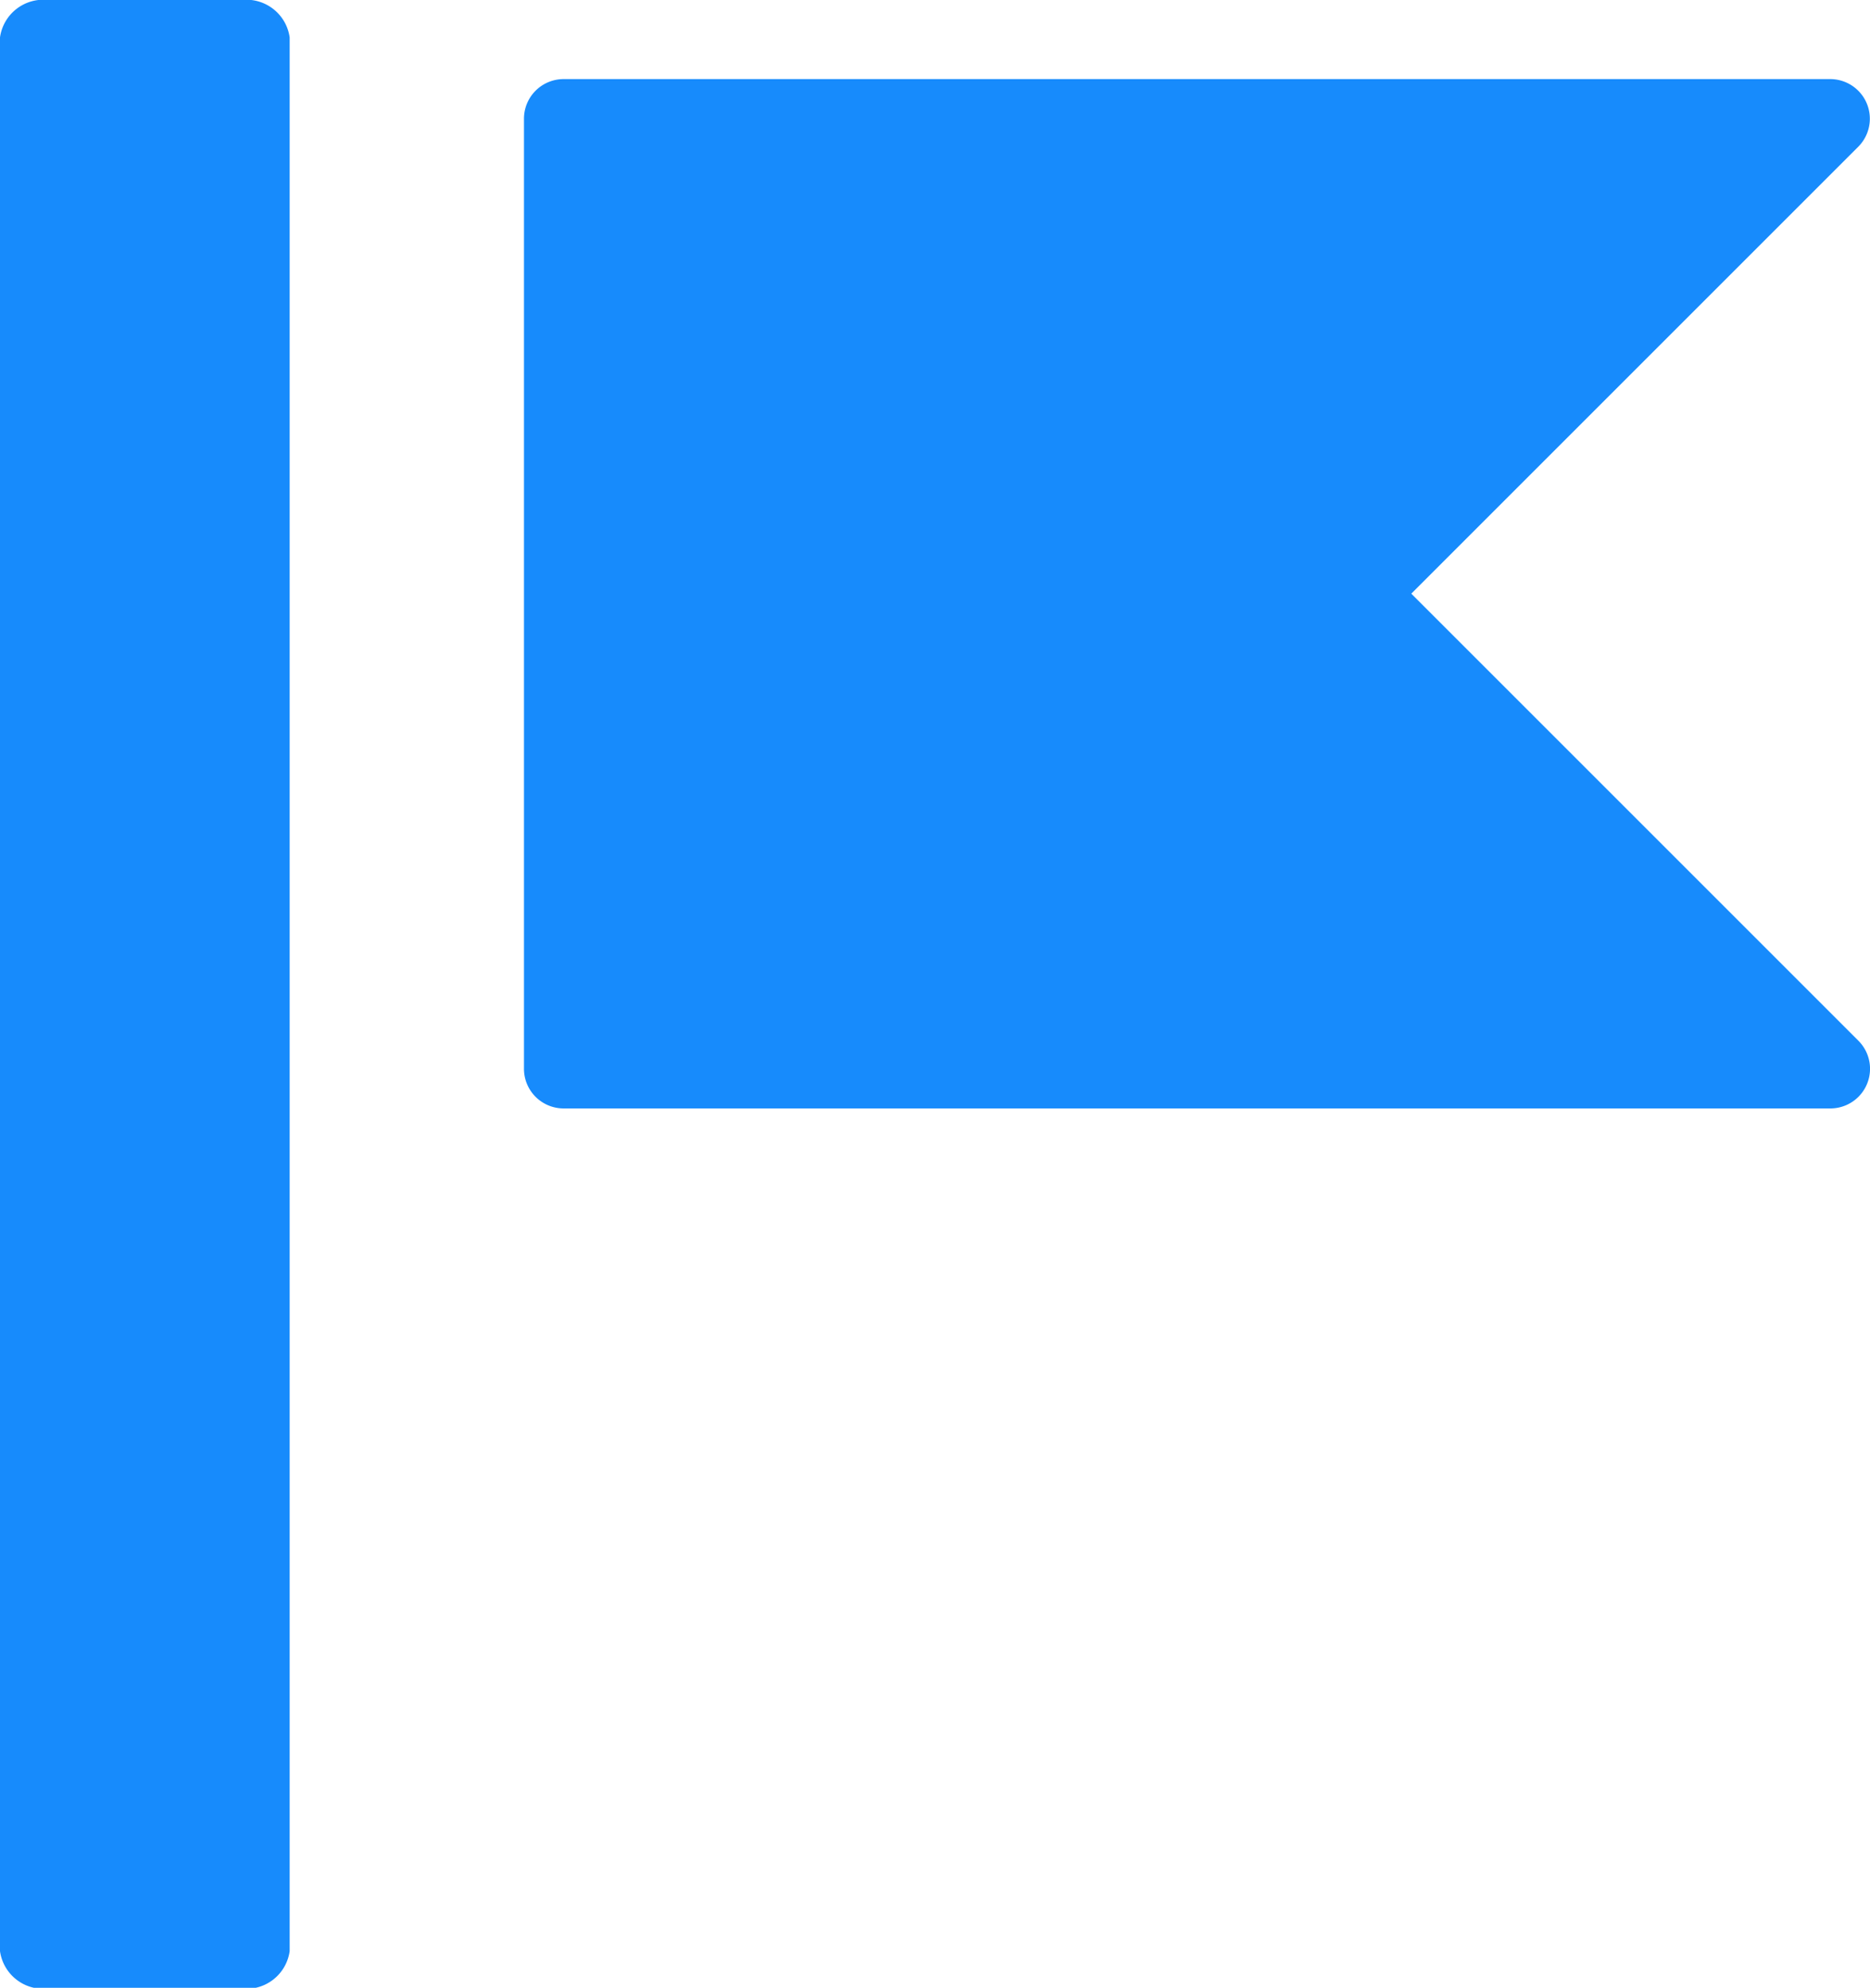 <svg xmlns="http://www.w3.org/2000/svg" width="10" height="10.631" viewBox="0 0 10 10.631">
  <g id="组_2325" data-name="组 2325" transform="translate(-11 -5)">
    <g id="组_2324" data-name="组 2324" transform="translate(11 5)">
      <path id="路径_1642" data-name="路径 1642" d="M12.291,5H11.258A.234.234,0,0,0,11,5.2V15.435a.234.234,0,0,0,.258.2h1.033a.234.234,0,0,0,.258-.2V5.2A.234.234,0,0,0,12.291,5Z" transform="translate(-11 -5)" fill="#178bfc"/>
      <path id="路径_1643" data-name="路径 1643" d="M23.745,9.752l2.391-2.391A.212.212,0,0,0,25.986,7H19.212A.212.212,0,0,0,19,7.212v5.081a.212.212,0,0,0,.212.212h6.775a.212.212,0,0,0,.15-.361Z" transform="translate(-16.198 -6.577)" fill="#178bfc"/>
    </g>
  </g>
</svg>
